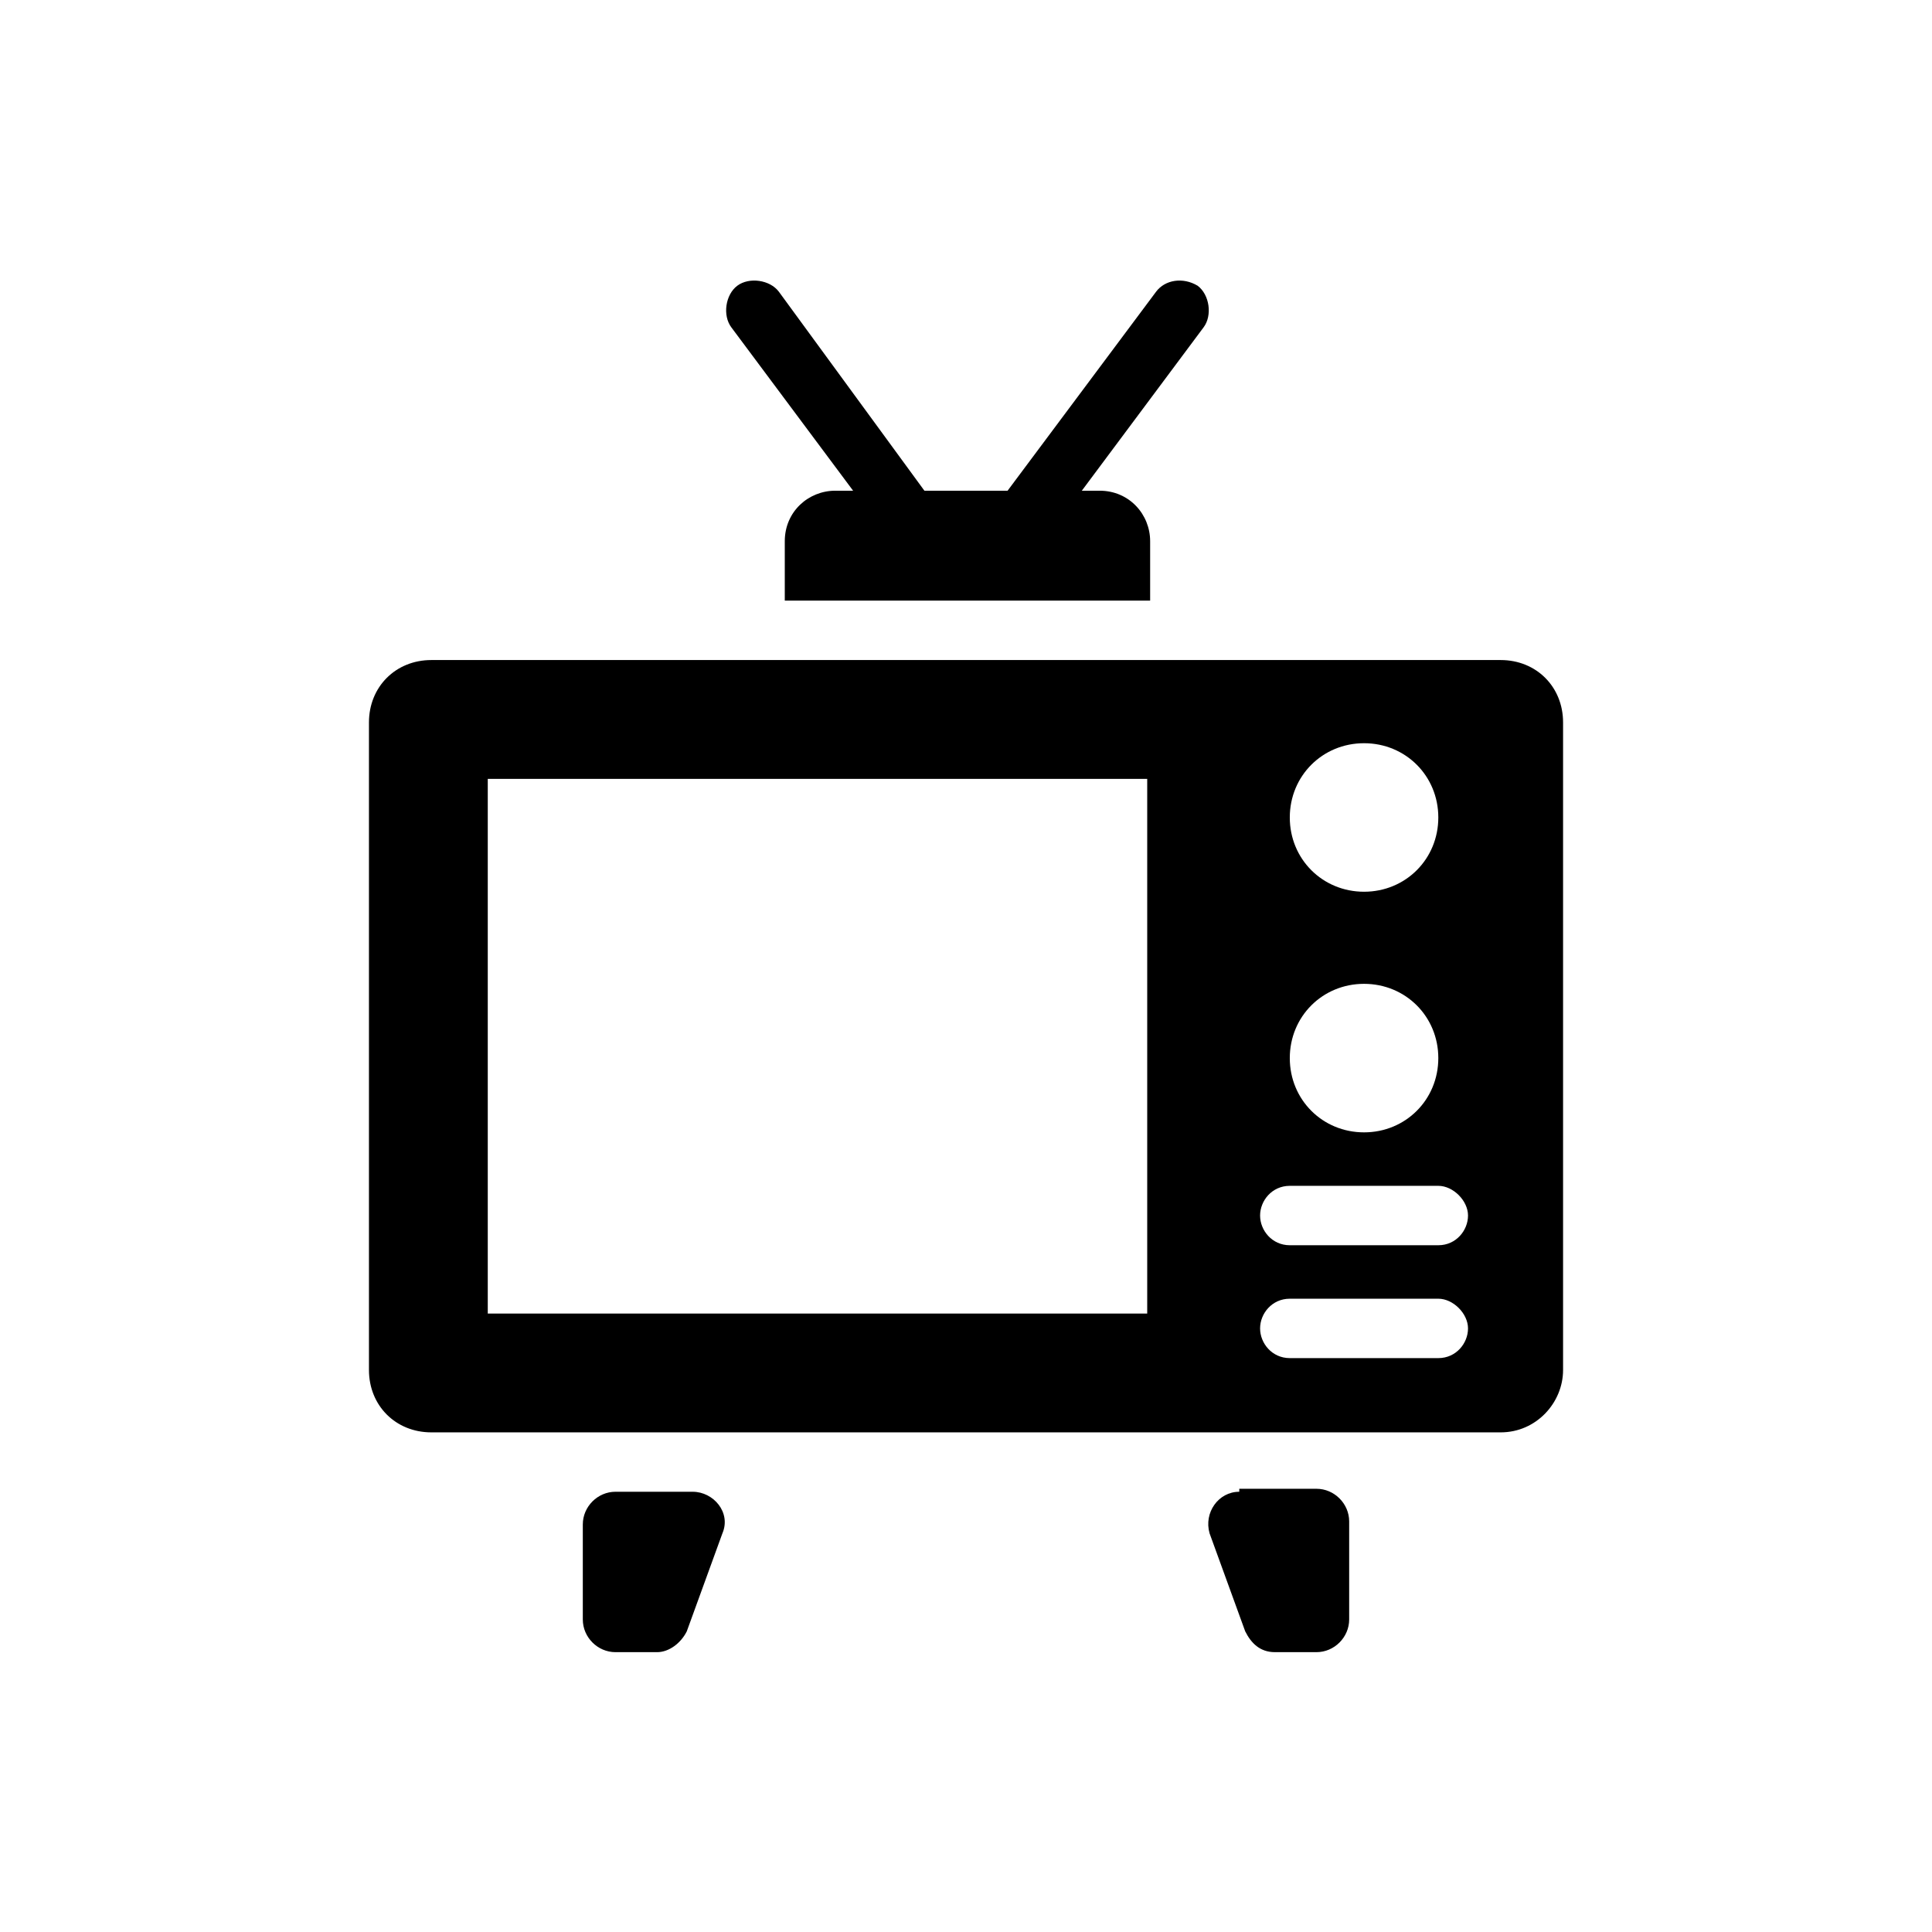 <?xml version="1.0" encoding="UTF-8"?>
<!-- Uploaded to: ICON Repo, www.iconrepo.com, Generator: ICON Repo Mixer Tools -->
<svg fill="#000000" width="800px" height="800px" version="1.1" viewBox="144 144 512 512" xmlns="http://www.w3.org/2000/svg">
 <g>
  <path d="m558.23 507.06v-171.61c0-9.445-7.086-16.531-16.531-16.531h-283.39c-9.445 0-16.531 7.086-16.531 16.531v171.61c0 9.445 7.086 16.531 16.531 16.531h283.39c9.445 0 16.531-7.871 16.531-16.531zm-52.742-166.1c11.02 0 19.68 8.66 19.68 19.68s-8.66 19.68-19.68 19.68-19.68-8.66-19.68-19.68 8.656-19.68 19.68-19.68zm0 63.766c11.02 0 19.68 8.66 19.68 19.68 0 11.02-8.66 19.68-19.68 19.68s-19.68-8.66-19.68-19.68c0-11.02 8.656-19.68 19.68-19.68zm-57.465 87.379h-174.76v-141.7h174.76zm77.145 11.809h-39.359c-4.723 0-7.871-3.938-7.871-7.871 0-3.938 3.148-7.871 7.871-7.871h39.359c3.938 0 7.871 3.938 7.871 7.871 0 3.934-3.148 7.871-7.871 7.871zm0-29.914h-39.359c-4.723 0-7.871-3.938-7.871-7.871 0-3.938 3.148-7.871 7.871-7.871h39.359c3.938 0 7.871 3.938 7.871 7.871s-3.148 7.871-7.871 7.871z"/>
  <path d="m307.11 539.33c-4.723 0-8.66 3.938-8.66 8.66v25.191c0 4.723 3.938 8.66 8.66 8.66h11.02c3.148 0 6.297-2.363 7.871-5.512l9.445-25.977c2.363-5.512-2.363-11.02-7.871-11.02z"/>
  <path d="m472.42 539.33c-5.512 0-9.445 5.512-7.871 11.02l9.445 25.977c1.574 3.148 3.938 5.512 7.871 5.512h11.02c4.723 0 8.66-3.938 8.66-8.66v-25.977c0-4.723-3.938-8.66-8.66-8.66l-20.465 0.004z"/>
  <path d="m450.38 221.3-39.359 52.742h-22.043l-38.574-52.742c-2.363-3.148-7.871-3.938-11.02-1.574-3.148 2.363-3.938 7.871-1.574 11.02l32.273 43.297h-4.723c-7.086 0-13.383 5.512-13.383 13.383v15.742h96.824v-15.742c0-7.086-5.512-13.383-13.383-13.383h-4.723l32.273-43.297c2.363-3.148 1.574-8.66-1.574-11.02-3.93-2.363-8.652-1.574-11.016 1.574z"/>
 </g>
</svg>
